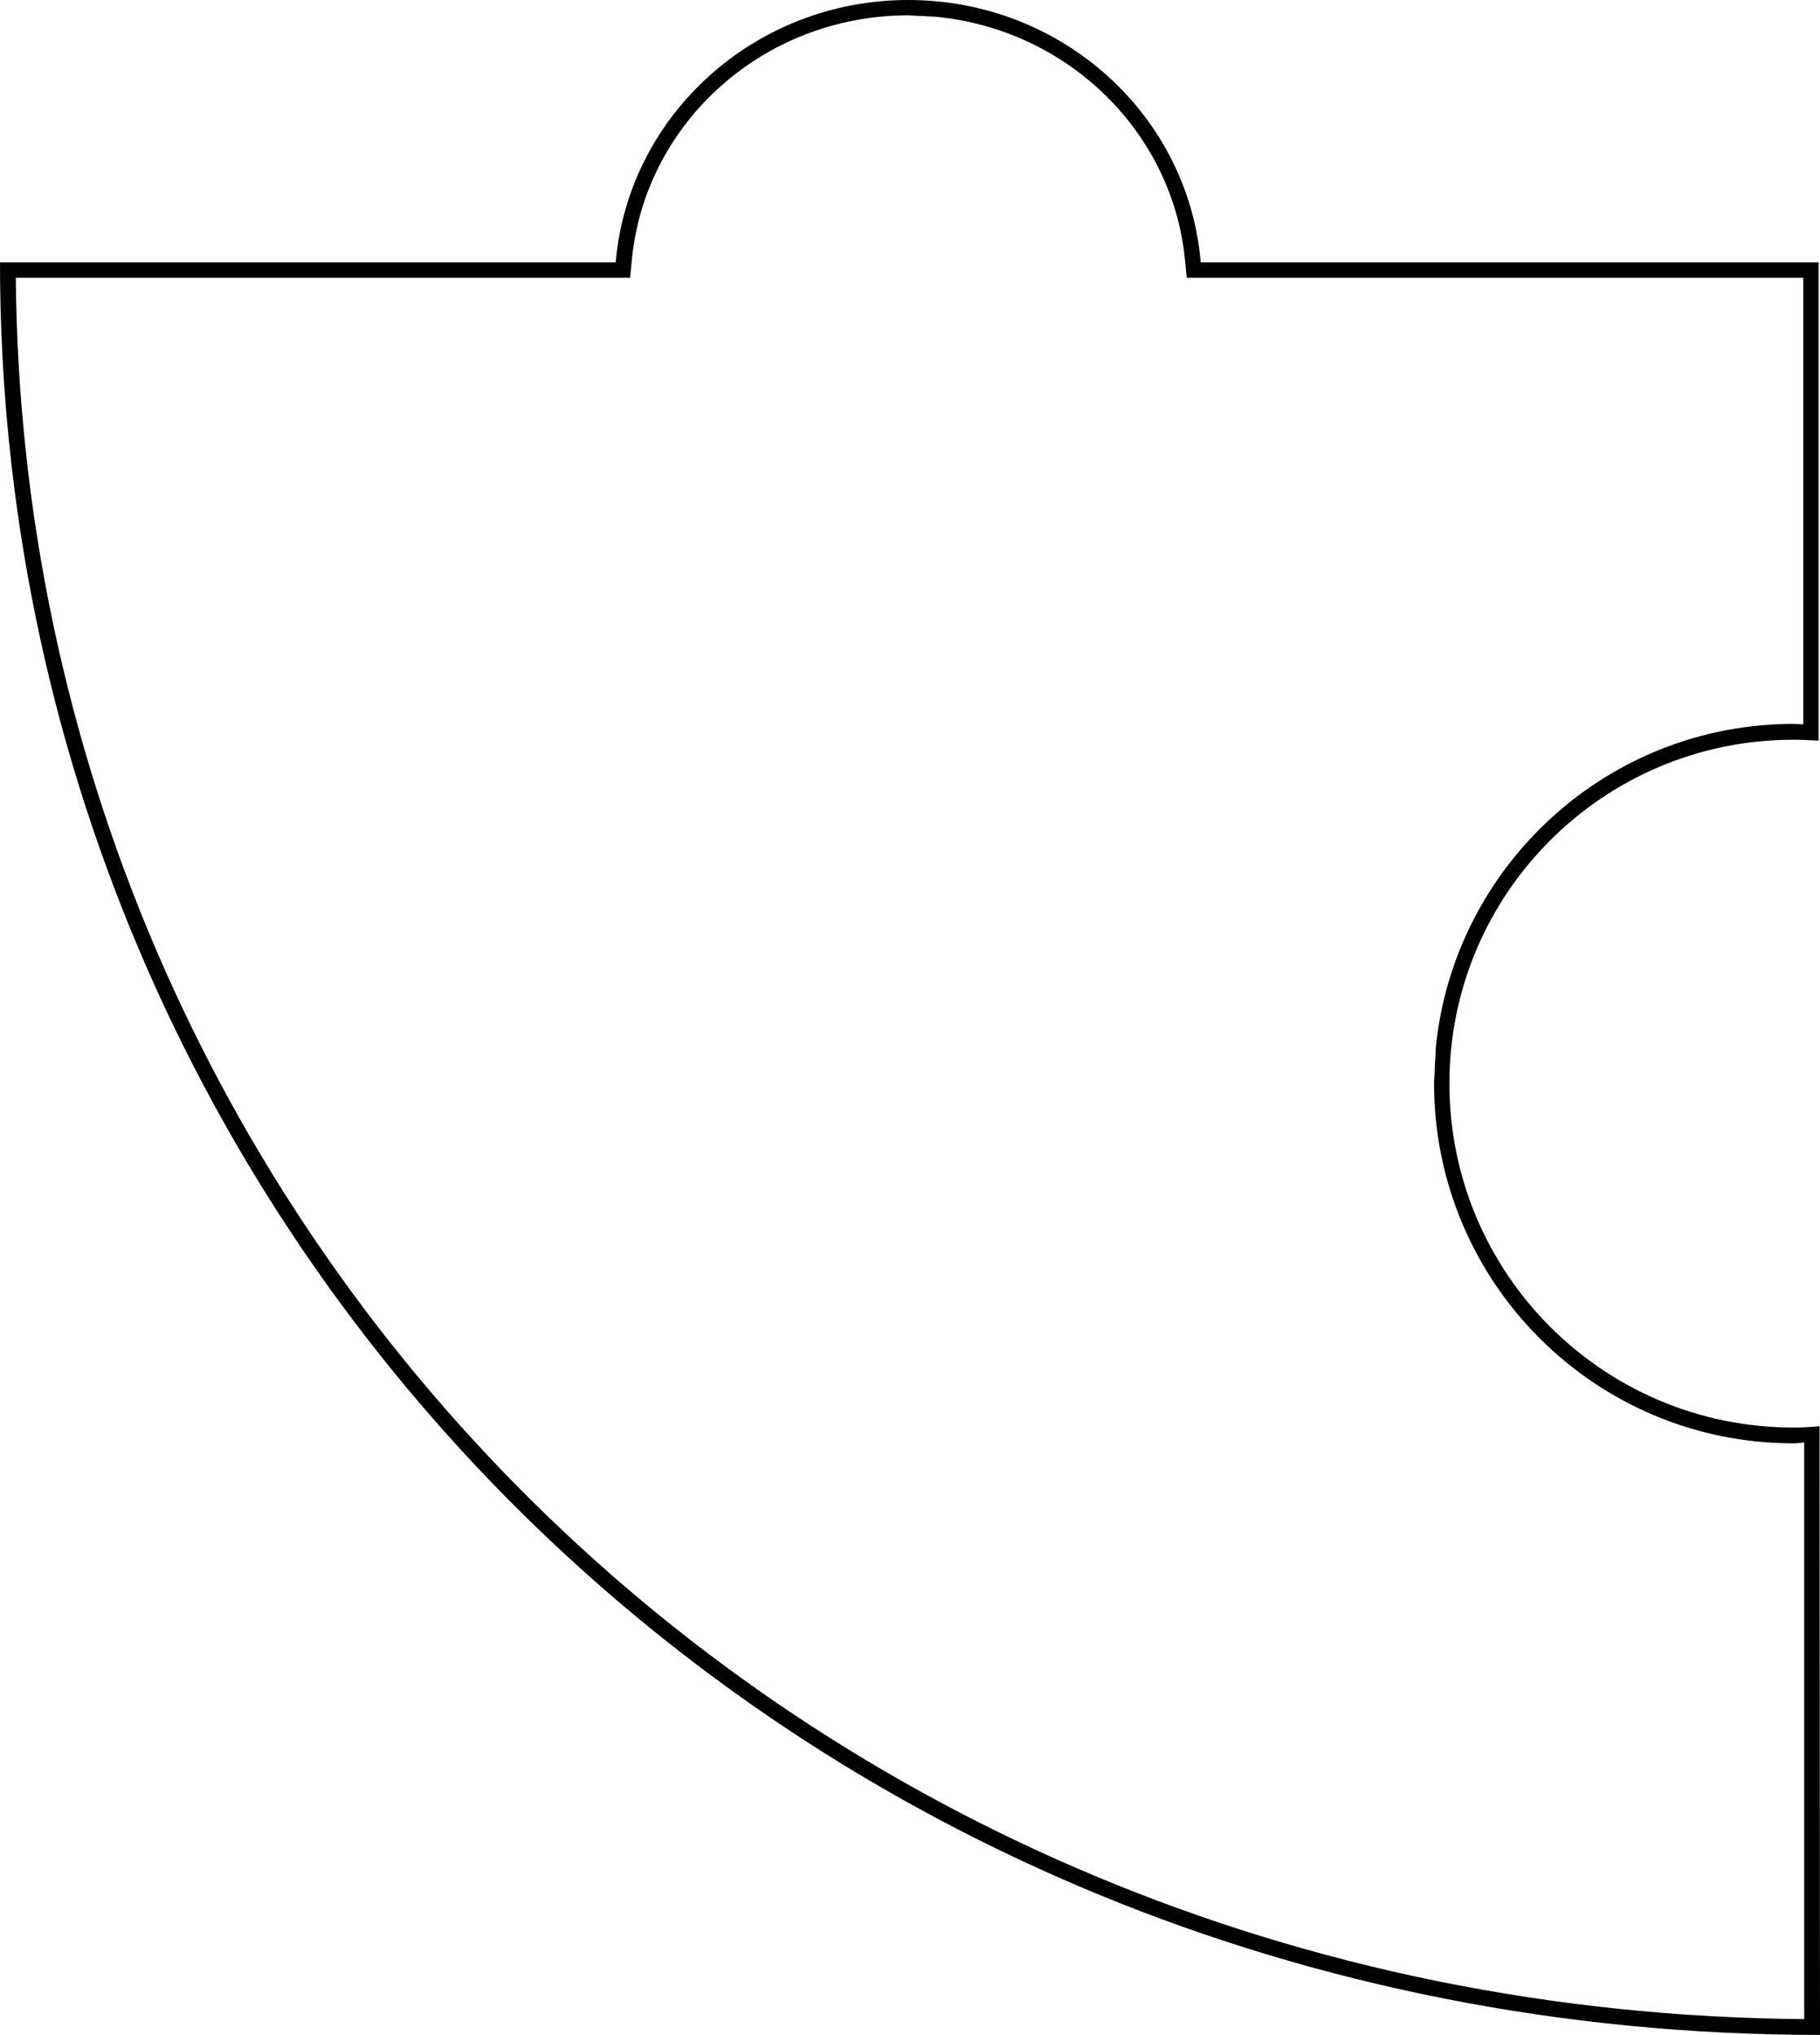 <?xml version="1.0" encoding="utf-8"?>
<svg xmlns="http://www.w3.org/2000/svg" fill="none" height="100%" overflow="visible" preserveAspectRatio="none" style="display: block;" viewBox="0 0 4.032 4.506" width="100%">
<path d="M3.181 2.318C3.222 1.917 3.561 1.603 3.973 1.603C3.98 1.603 3.988 1.604 3.995 1.604L3.995 0.615H2.629L2.626 0.584C2.602 0.296 2.368 0.065 2.072 0.037L2.012 0.034C1.688 0.034 1.424 0.277 1.399 0.584L1.396 0.615H0.035C0.053 2.719 1.75 4.453 3.997 4.471L3.997 3.194C3.989 3.195 3.981 3.196 3.973 3.196C3.533 3.196 3.177 2.839 3.177 2.399L3.181 2.318ZM3.211 2.399C3.211 2.82 3.552 3.161 3.973 3.161C3.992 3.161 4.012 3.16 4.031 3.158L4.032 4.506C1.736 4.506 0 2.73 0 0.581H1.364C1.392 0.256 1.671 6.53606e-05 2.012 0C2.354 2.95091e-06 2.633 0.256 2.66 0.581H4.029L4.029 1.64C4.011 1.639 3.992 1.638 3.973 1.638C3.552 1.638 3.211 1.979 3.211 2.399Z" fill="black" id="Shadow (Stroke)"/>
</svg>